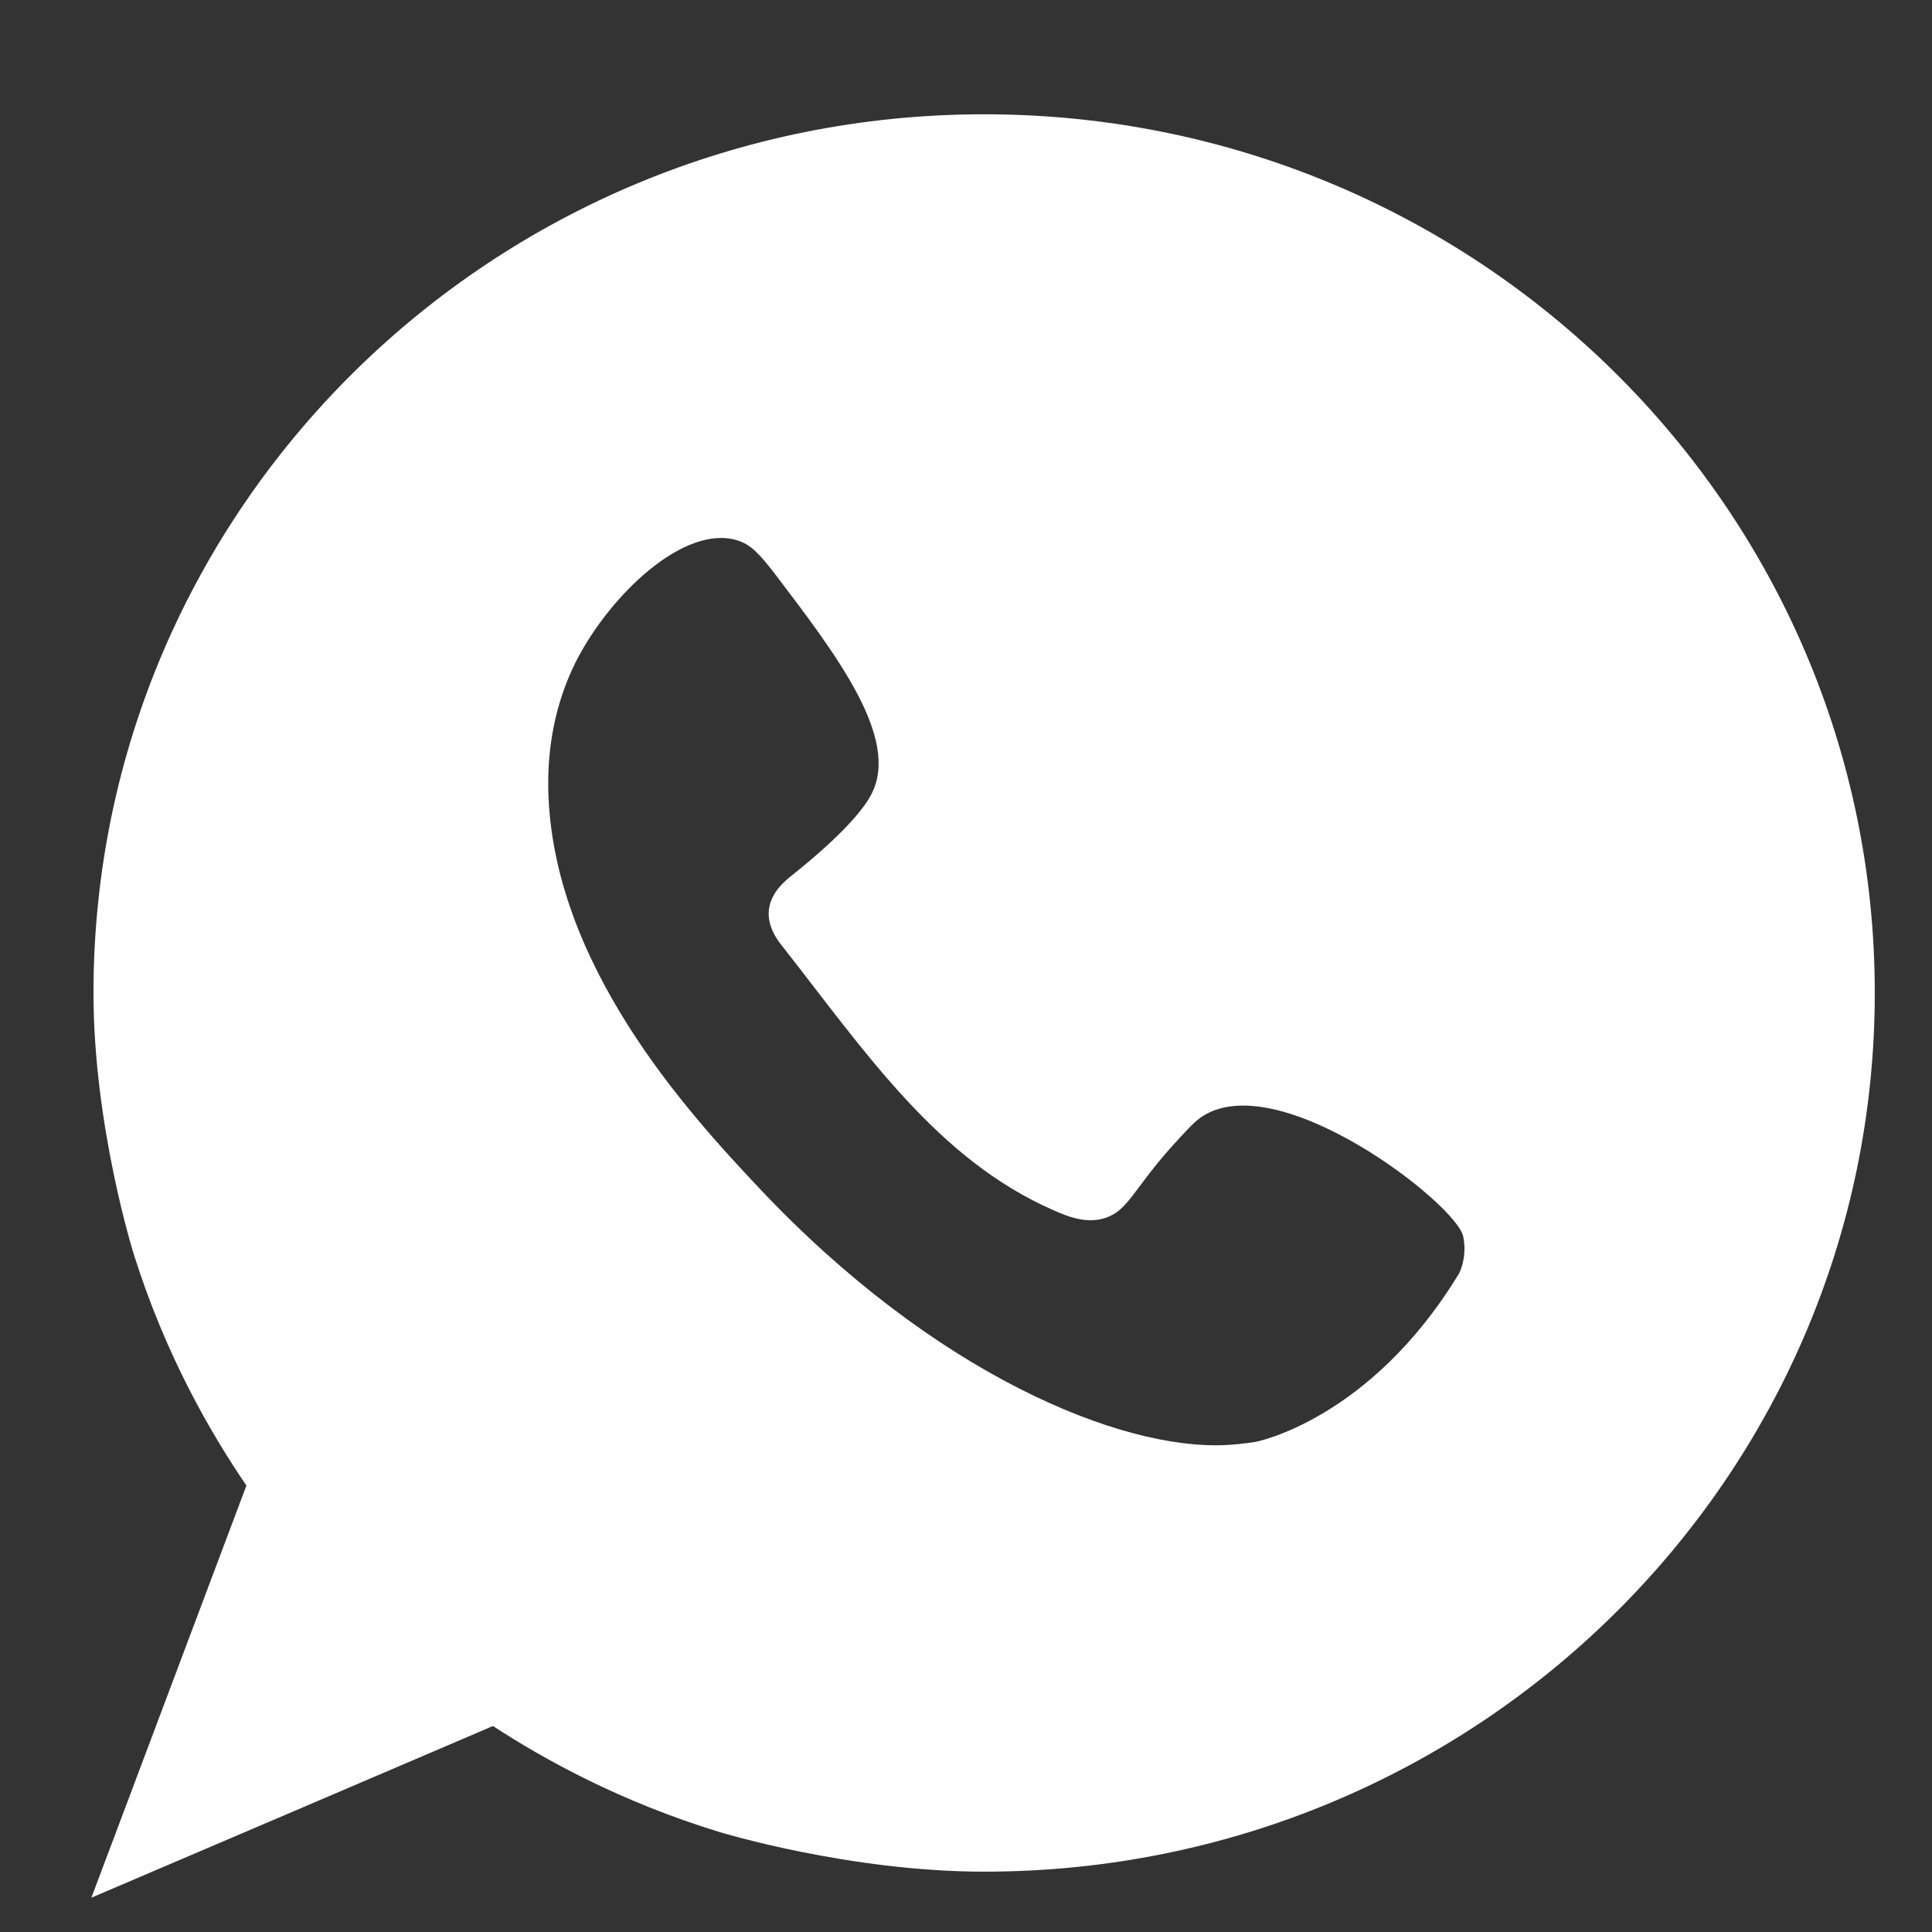 <svg width="13" height="13" viewBox="0 0 13 13" fill="none" xmlns="http://www.w3.org/2000/svg">
<rect x="0" y="0" width="13" height="13" fill="#333333" stroke="none"/>
<path d="M6.622 0.769C3.313 0.769 0.629 3.415 0.629 6.681C0.629 7.578 0.9 8.439 0.9 8.439C1.115 9.123 1.419 9.645 1.658 9.996C1.311 10.92 0.963 11.845 0.615 12.769C1.516 12.385 2.417 11.999 3.317 11.614C3.665 11.841 4.177 12.124 4.84 12.327C4.84 12.327 5.712 12.594 6.622 12.594C9.933 12.594 12.615 9.947 12.615 6.681C12.615 3.415 9.933 0.769 6.622 0.769ZM9.812 8.579C9.812 8.581 9.81 8.581 9.81 8.581C9.214 9.556 8.449 9.702 8.449 9.702C8.449 9.702 8.36 9.717 8.256 9.723C7.541 9.762 6.282 9.242 5.107 7.993C4.633 7.49 3.709 6.485 3.689 5.302C3.687 5.128 3.701 4.801 3.874 4.454C4.106 3.998 4.607 3.526 4.961 3.636C5.048 3.663 5.105 3.719 5.216 3.864C5.634 4.413 6.057 4.97 5.864 5.343C5.763 5.541 5.423 5.814 5.344 5.878C5.291 5.919 5.188 5.999 5.174 6.12C5.16 6.237 5.237 6.334 5.269 6.373C5.824 7.081 6.308 7.802 7.088 8.143C7.201 8.194 7.319 8.234 7.438 8.195C7.59 8.145 7.626 8.005 7.88 7.72C7.977 7.613 8.025 7.56 8.074 7.523C8.586 7.155 9.808 8.106 9.846 8.322C9.852 8.351 9.854 8.377 9.854 8.402C9.854 8.511 9.812 8.579 9.812 8.579Z" fill="white"/>
</svg>
